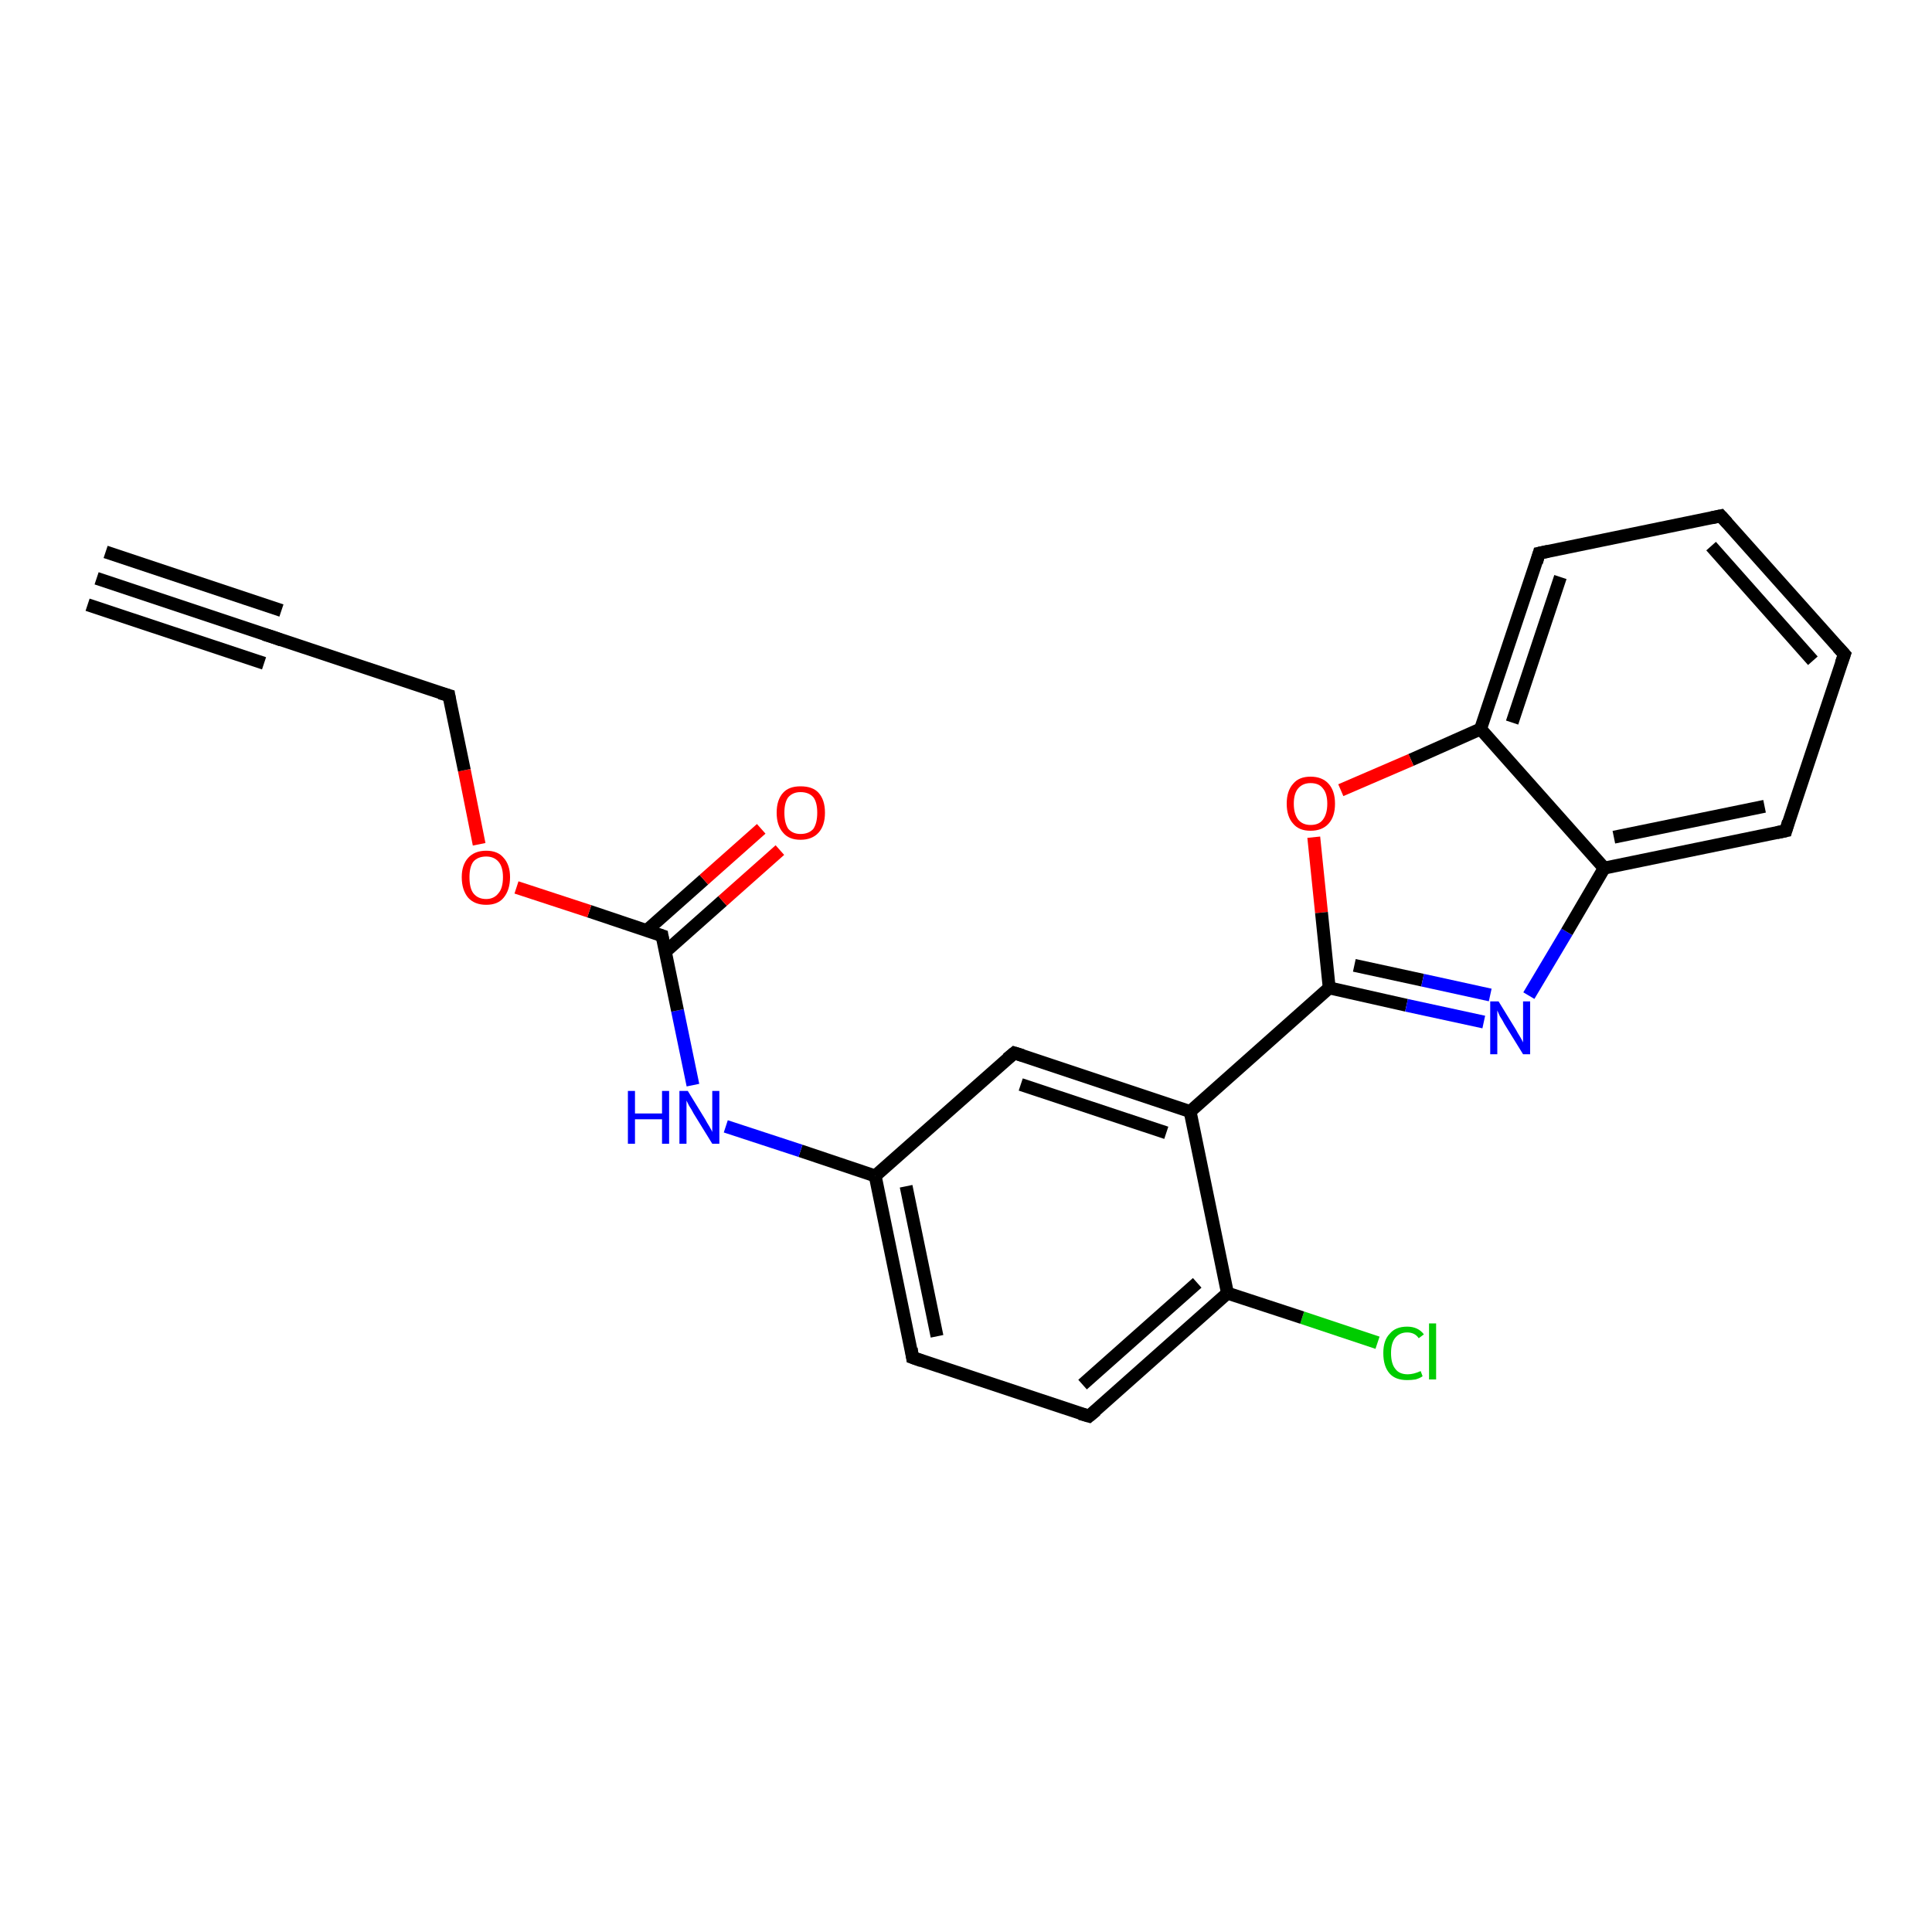 <?xml version='1.0' encoding='iso-8859-1'?>
<svg version='1.1' baseProfile='full'
              xmlns='http://www.w3.org/2000/svg'
                      xmlns:rdkit='http://www.rdkit.org/xml'
                      xmlns:xlink='http://www.w3.org/1999/xlink'
                  xml:space='preserve'
width='300px' height='300px' viewBox='0 0 300 300'>
<!-- END OF HEADER -->
<rect style='opacity:1.0;fill:#FFFFFF;stroke:none' width='300.0' height='300.0' x='0.0' y='0.0'> </rect>
<path class='bond-0 atom-0 atom-1' d='M 213.9,208.5 L 202.2,204.6' style='fill:none;fill-rule:evenodd;stroke:#00CC00;stroke-width:2.0px;stroke-linecap:butt;stroke-linejoin:miter;stroke-opacity:1' />
<path class='bond-0 atom-0 atom-1' d='M 202.2,204.6 L 190.6,200.8' style='fill:none;fill-rule:evenodd;stroke:#000000;stroke-width:2.0px;stroke-linecap:butt;stroke-linejoin:miter;stroke-opacity:1' />
<path class='bond-1 atom-1 atom-2' d='M 190.6,200.8 L 169.1,219.9' style='fill:none;fill-rule:evenodd;stroke:#000000;stroke-width:2.0px;stroke-linecap:butt;stroke-linejoin:miter;stroke-opacity:1' />
<path class='bond-1 atom-1 atom-2' d='M 185.9,199.2 L 168.1,215.0' style='fill:none;fill-rule:evenodd;stroke:#000000;stroke-width:2.0px;stroke-linecap:butt;stroke-linejoin:miter;stroke-opacity:1' />
<path class='bond-2 atom-2 atom-3' d='M 169.1,219.9 L 141.7,210.8' style='fill:none;fill-rule:evenodd;stroke:#000000;stroke-width:2.0px;stroke-linecap:butt;stroke-linejoin:miter;stroke-opacity:1' />
<path class='bond-3 atom-3 atom-4' d='M 141.7,210.8 L 135.9,182.6' style='fill:none;fill-rule:evenodd;stroke:#000000;stroke-width:2.0px;stroke-linecap:butt;stroke-linejoin:miter;stroke-opacity:1' />
<path class='bond-3 atom-3 atom-4' d='M 145.5,207.5 L 140.7,184.2' style='fill:none;fill-rule:evenodd;stroke:#000000;stroke-width:2.0px;stroke-linecap:butt;stroke-linejoin:miter;stroke-opacity:1' />
<path class='bond-4 atom-4 atom-5' d='M 135.9,182.6 L 124.3,178.7' style='fill:none;fill-rule:evenodd;stroke:#000000;stroke-width:2.0px;stroke-linecap:butt;stroke-linejoin:miter;stroke-opacity:1' />
<path class='bond-4 atom-4 atom-5' d='M 124.3,178.7 L 112.7,174.9' style='fill:none;fill-rule:evenodd;stroke:#0000FF;stroke-width:2.0px;stroke-linecap:butt;stroke-linejoin:miter;stroke-opacity:1' />
<path class='bond-5 atom-5 atom-6' d='M 107.6,168.5 L 105.2,156.9' style='fill:none;fill-rule:evenodd;stroke:#0000FF;stroke-width:2.0px;stroke-linecap:butt;stroke-linejoin:miter;stroke-opacity:1' />
<path class='bond-5 atom-5 atom-6' d='M 105.2,156.9 L 102.8,145.3' style='fill:none;fill-rule:evenodd;stroke:#000000;stroke-width:2.0px;stroke-linecap:butt;stroke-linejoin:miter;stroke-opacity:1' />
<path class='bond-6 atom-6 atom-7' d='M 103.3,147.8 L 112.2,139.9' style='fill:none;fill-rule:evenodd;stroke:#000000;stroke-width:2.0px;stroke-linecap:butt;stroke-linejoin:miter;stroke-opacity:1' />
<path class='bond-6 atom-6 atom-7' d='M 112.2,139.9 L 121.1,132.0' style='fill:none;fill-rule:evenodd;stroke:#FF0000;stroke-width:2.0px;stroke-linecap:butt;stroke-linejoin:miter;stroke-opacity:1' />
<path class='bond-6 atom-6 atom-7' d='M 100.4,144.5 L 109.3,136.6' style='fill:none;fill-rule:evenodd;stroke:#000000;stroke-width:2.0px;stroke-linecap:butt;stroke-linejoin:miter;stroke-opacity:1' />
<path class='bond-6 atom-6 atom-7' d='M 109.3,136.6 L 118.2,128.7' style='fill:none;fill-rule:evenodd;stroke:#FF0000;stroke-width:2.0px;stroke-linecap:butt;stroke-linejoin:miter;stroke-opacity:1' />
<path class='bond-7 atom-6 atom-8' d='M 102.8,145.3 L 91.5,141.5' style='fill:none;fill-rule:evenodd;stroke:#000000;stroke-width:2.0px;stroke-linecap:butt;stroke-linejoin:miter;stroke-opacity:1' />
<path class='bond-7 atom-6 atom-8' d='M 91.5,141.5 L 80.2,137.8' style='fill:none;fill-rule:evenodd;stroke:#FF0000;stroke-width:2.0px;stroke-linecap:butt;stroke-linejoin:miter;stroke-opacity:1' />
<path class='bond-8 atom-8 atom-9' d='M 74.4,131.1 L 72.1,119.6' style='fill:none;fill-rule:evenodd;stroke:#FF0000;stroke-width:2.0px;stroke-linecap:butt;stroke-linejoin:miter;stroke-opacity:1' />
<path class='bond-8 atom-8 atom-9' d='M 72.1,119.6 L 69.7,108.0' style='fill:none;fill-rule:evenodd;stroke:#000000;stroke-width:2.0px;stroke-linecap:butt;stroke-linejoin:miter;stroke-opacity:1' />
<path class='bond-9 atom-9 atom-10' d='M 69.7,108.0 L 42.3,98.9' style='fill:none;fill-rule:evenodd;stroke:#000000;stroke-width:2.0px;stroke-linecap:butt;stroke-linejoin:miter;stroke-opacity:1' />
<path class='bond-10 atom-10 atom-11' d='M 42.3,98.9 L 15.0,89.8' style='fill:none;fill-rule:evenodd;stroke:#000000;stroke-width:2.0px;stroke-linecap:butt;stroke-linejoin:miter;stroke-opacity:1' />
<path class='bond-10 atom-10 atom-11' d='M 41.0,103.0 L 13.6,93.9' style='fill:none;fill-rule:evenodd;stroke:#000000;stroke-width:2.0px;stroke-linecap:butt;stroke-linejoin:miter;stroke-opacity:1' />
<path class='bond-10 atom-10 atom-11' d='M 43.7,94.8 L 16.4,85.7' style='fill:none;fill-rule:evenodd;stroke:#000000;stroke-width:2.0px;stroke-linecap:butt;stroke-linejoin:miter;stroke-opacity:1' />
<path class='bond-11 atom-4 atom-12' d='M 135.9,182.6 L 157.5,163.5' style='fill:none;fill-rule:evenodd;stroke:#000000;stroke-width:2.0px;stroke-linecap:butt;stroke-linejoin:miter;stroke-opacity:1' />
<path class='bond-12 atom-12 atom-13' d='M 157.5,163.5 L 184.8,172.6' style='fill:none;fill-rule:evenodd;stroke:#000000;stroke-width:2.0px;stroke-linecap:butt;stroke-linejoin:miter;stroke-opacity:1' />
<path class='bond-12 atom-12 atom-13' d='M 158.5,168.4 L 181.1,175.9' style='fill:none;fill-rule:evenodd;stroke:#000000;stroke-width:2.0px;stroke-linecap:butt;stroke-linejoin:miter;stroke-opacity:1' />
<path class='bond-13 atom-13 atom-14' d='M 184.8,172.6 L 206.4,153.4' style='fill:none;fill-rule:evenodd;stroke:#000000;stroke-width:2.0px;stroke-linecap:butt;stroke-linejoin:miter;stroke-opacity:1' />
<path class='bond-14 atom-14 atom-15' d='M 206.4,153.4 L 218.4,156.1' style='fill:none;fill-rule:evenodd;stroke:#000000;stroke-width:2.0px;stroke-linecap:butt;stroke-linejoin:miter;stroke-opacity:1' />
<path class='bond-14 atom-14 atom-15' d='M 218.4,156.1 L 230.4,158.7' style='fill:none;fill-rule:evenodd;stroke:#0000FF;stroke-width:2.0px;stroke-linecap:butt;stroke-linejoin:miter;stroke-opacity:1' />
<path class='bond-14 atom-14 atom-15' d='M 210.3,149.9 L 220.9,152.2' style='fill:none;fill-rule:evenodd;stroke:#000000;stroke-width:2.0px;stroke-linecap:butt;stroke-linejoin:miter;stroke-opacity:1' />
<path class='bond-14 atom-14 atom-15' d='M 220.9,152.2 L 231.4,154.5' style='fill:none;fill-rule:evenodd;stroke:#0000FF;stroke-width:2.0px;stroke-linecap:butt;stroke-linejoin:miter;stroke-opacity:1' />
<path class='bond-15 atom-15 atom-16' d='M 237.4,154.6 L 243.3,144.7' style='fill:none;fill-rule:evenodd;stroke:#0000FF;stroke-width:2.0px;stroke-linecap:butt;stroke-linejoin:miter;stroke-opacity:1' />
<path class='bond-15 atom-15 atom-16' d='M 243.3,144.7 L 249.1,134.8' style='fill:none;fill-rule:evenodd;stroke:#000000;stroke-width:2.0px;stroke-linecap:butt;stroke-linejoin:miter;stroke-opacity:1' />
<path class='bond-16 atom-16 atom-17' d='M 249.1,134.8 L 277.3,129.0' style='fill:none;fill-rule:evenodd;stroke:#000000;stroke-width:2.0px;stroke-linecap:butt;stroke-linejoin:miter;stroke-opacity:1' />
<path class='bond-16 atom-16 atom-17' d='M 250.6,130.0 L 274.0,125.2' style='fill:none;fill-rule:evenodd;stroke:#000000;stroke-width:2.0px;stroke-linecap:butt;stroke-linejoin:miter;stroke-opacity:1' />
<path class='bond-17 atom-17 atom-18' d='M 277.3,129.0 L 286.4,101.6' style='fill:none;fill-rule:evenodd;stroke:#000000;stroke-width:2.0px;stroke-linecap:butt;stroke-linejoin:miter;stroke-opacity:1' />
<path class='bond-18 atom-18 atom-19' d='M 286.4,101.6 L 267.2,80.1' style='fill:none;fill-rule:evenodd;stroke:#000000;stroke-width:2.0px;stroke-linecap:butt;stroke-linejoin:miter;stroke-opacity:1' />
<path class='bond-18 atom-18 atom-19' d='M 281.5,102.6 L 265.7,84.8' style='fill:none;fill-rule:evenodd;stroke:#000000;stroke-width:2.0px;stroke-linecap:butt;stroke-linejoin:miter;stroke-opacity:1' />
<path class='bond-19 atom-19 atom-20' d='M 267.2,80.1 L 239.0,85.9' style='fill:none;fill-rule:evenodd;stroke:#000000;stroke-width:2.0px;stroke-linecap:butt;stroke-linejoin:miter;stroke-opacity:1' />
<path class='bond-20 atom-20 atom-21' d='M 239.0,85.9 L 229.9,113.2' style='fill:none;fill-rule:evenodd;stroke:#000000;stroke-width:2.0px;stroke-linecap:butt;stroke-linejoin:miter;stroke-opacity:1' />
<path class='bond-20 atom-20 atom-21' d='M 242.3,89.6 L 234.8,112.2' style='fill:none;fill-rule:evenodd;stroke:#000000;stroke-width:2.0px;stroke-linecap:butt;stroke-linejoin:miter;stroke-opacity:1' />
<path class='bond-21 atom-21 atom-22' d='M 229.9,113.2 L 219.1,118.0' style='fill:none;fill-rule:evenodd;stroke:#000000;stroke-width:2.0px;stroke-linecap:butt;stroke-linejoin:miter;stroke-opacity:1' />
<path class='bond-21 atom-21 atom-22' d='M 219.1,118.0 L 208.2,122.7' style='fill:none;fill-rule:evenodd;stroke:#FF0000;stroke-width:2.0px;stroke-linecap:butt;stroke-linejoin:miter;stroke-opacity:1' />
<path class='bond-22 atom-13 atom-1' d='M 184.8,172.6 L 190.6,200.8' style='fill:none;fill-rule:evenodd;stroke:#000000;stroke-width:2.0px;stroke-linecap:butt;stroke-linejoin:miter;stroke-opacity:1' />
<path class='bond-23 atom-22 atom-14' d='M 204.0,130.0 L 205.2,141.7' style='fill:none;fill-rule:evenodd;stroke:#FF0000;stroke-width:2.0px;stroke-linecap:butt;stroke-linejoin:miter;stroke-opacity:1' />
<path class='bond-23 atom-22 atom-14' d='M 205.2,141.7 L 206.4,153.4' style='fill:none;fill-rule:evenodd;stroke:#000000;stroke-width:2.0px;stroke-linecap:butt;stroke-linejoin:miter;stroke-opacity:1' />
<path class='bond-24 atom-21 atom-16' d='M 229.9,113.2 L 249.1,134.8' style='fill:none;fill-rule:evenodd;stroke:#000000;stroke-width:2.0px;stroke-linecap:butt;stroke-linejoin:miter;stroke-opacity:1' />
<path d='M 170.2,219.0 L 169.1,219.9 L 167.7,219.5' style='fill:none;stroke:#000000;stroke-width:2.0px;stroke-linecap:butt;stroke-linejoin:miter;stroke-opacity:1;' />
<path d='M 143.1,211.3 L 141.7,210.8 L 141.5,209.4' style='fill:none;stroke:#000000;stroke-width:2.0px;stroke-linecap:butt;stroke-linejoin:miter;stroke-opacity:1;' />
<path d='M 102.9,145.9 L 102.8,145.3 L 102.2,145.1' style='fill:none;stroke:#000000;stroke-width:2.0px;stroke-linecap:butt;stroke-linejoin:miter;stroke-opacity:1;' />
<path d='M 69.8,108.6 L 69.7,108.0 L 68.3,107.6' style='fill:none;stroke:#000000;stroke-width:2.0px;stroke-linecap:butt;stroke-linejoin:miter;stroke-opacity:1;' />
<path d='M 43.7,99.4 L 42.3,98.9 L 41.0,98.5' style='fill:none;stroke:#000000;stroke-width:2.0px;stroke-linecap:butt;stroke-linejoin:miter;stroke-opacity:1;' />
<path d='M 156.4,164.4 L 157.5,163.5 L 158.8,163.9' style='fill:none;stroke:#000000;stroke-width:2.0px;stroke-linecap:butt;stroke-linejoin:miter;stroke-opacity:1;' />
<path d='M 275.9,129.3 L 277.3,129.0 L 277.7,127.6' style='fill:none;stroke:#000000;stroke-width:2.0px;stroke-linecap:butt;stroke-linejoin:miter;stroke-opacity:1;' />
<path d='M 285.9,103.0 L 286.4,101.6 L 285.4,100.5' style='fill:none;stroke:#000000;stroke-width:2.0px;stroke-linecap:butt;stroke-linejoin:miter;stroke-opacity:1;' />
<path d='M 268.2,81.2 L 267.2,80.1 L 265.8,80.4' style='fill:none;stroke:#000000;stroke-width:2.0px;stroke-linecap:butt;stroke-linejoin:miter;stroke-opacity:1;' />
<path d='M 240.4,85.6 L 239.0,85.9 L 238.6,87.3' style='fill:none;stroke:#000000;stroke-width:2.0px;stroke-linecap:butt;stroke-linejoin:miter;stroke-opacity:1;' />
<path class='atom-0' d='M 214.8 210.1
Q 214.8 208.1, 215.8 207.1
Q 216.7 206.0, 218.5 206.0
Q 220.2 206.0, 221.1 207.2
L 220.3 207.8
Q 219.7 206.9, 218.5 206.9
Q 217.3 206.9, 216.6 207.8
Q 216.0 208.6, 216.0 210.1
Q 216.0 211.8, 216.7 212.6
Q 217.3 213.4, 218.6 213.4
Q 219.5 213.4, 220.6 212.9
L 220.9 213.7
Q 220.5 214.0, 219.8 214.2
Q 219.2 214.3, 218.5 214.3
Q 216.7 214.3, 215.8 213.3
Q 214.8 212.2, 214.8 210.1
' fill='#00CC00'/>
<path class='atom-0' d='M 221.9 205.5
L 223.0 205.5
L 223.0 214.2
L 221.9 214.2
L 221.9 205.5
' fill='#00CC00'/>
<path class='atom-5' d='M 97.5 169.4
L 98.6 169.4
L 98.6 172.9
L 102.8 172.9
L 102.8 169.4
L 103.9 169.4
L 103.9 177.6
L 102.8 177.6
L 102.8 173.8
L 98.6 173.8
L 98.6 177.6
L 97.5 177.6
L 97.5 169.4
' fill='#0000FF'/>
<path class='atom-5' d='M 106.8 169.4
L 109.5 173.8
Q 109.7 174.2, 110.2 175.0
Q 110.6 175.7, 110.6 175.8
L 110.6 169.4
L 111.7 169.4
L 111.7 177.6
L 110.6 177.6
L 107.7 172.9
Q 107.4 172.3, 107.0 171.7
Q 106.7 171.1, 106.6 170.9
L 106.6 177.6
L 105.5 177.6
L 105.5 169.4
L 106.8 169.4
' fill='#0000FF'/>
<path class='atom-7' d='M 120.6 126.2
Q 120.6 124.2, 121.6 123.1
Q 122.5 122.1, 124.3 122.1
Q 126.2 122.1, 127.1 123.1
Q 128.1 124.2, 128.1 126.2
Q 128.1 128.2, 127.1 129.3
Q 126.1 130.4, 124.3 130.4
Q 122.5 130.4, 121.6 129.3
Q 120.6 128.2, 120.6 126.2
M 124.3 129.5
Q 125.6 129.5, 126.3 128.7
Q 126.9 127.8, 126.9 126.2
Q 126.9 124.6, 126.3 123.8
Q 125.6 123.0, 124.3 123.0
Q 123.1 123.0, 122.4 123.8
Q 121.8 124.6, 121.8 126.2
Q 121.8 127.8, 122.4 128.7
Q 123.1 129.5, 124.3 129.5
' fill='#FF0000'/>
<path class='atom-8' d='M 71.7 136.2
Q 71.7 134.3, 72.7 133.2
Q 73.7 132.1, 75.5 132.1
Q 77.3 132.1, 78.2 133.2
Q 79.2 134.3, 79.2 136.2
Q 79.2 138.2, 78.2 139.4
Q 77.3 140.5, 75.5 140.5
Q 73.7 140.5, 72.7 139.4
Q 71.7 138.2, 71.7 136.2
M 75.5 139.6
Q 76.7 139.6, 77.4 138.7
Q 78.1 137.9, 78.1 136.2
Q 78.1 134.6, 77.4 133.8
Q 76.7 133.0, 75.5 133.0
Q 74.2 133.0, 73.5 133.8
Q 72.9 134.6, 72.9 136.2
Q 72.9 137.9, 73.5 138.7
Q 74.2 139.6, 75.5 139.6
' fill='#FF0000'/>
<path class='atom-15' d='M 232.7 155.5
L 235.4 159.9
Q 235.6 160.3, 236.1 161.1
Q 236.5 161.8, 236.5 161.9
L 236.5 155.5
L 237.6 155.5
L 237.6 163.7
L 236.5 163.7
L 233.6 159.0
Q 233.3 158.4, 232.9 157.8
Q 232.6 157.1, 232.5 156.9
L 232.5 163.7
L 231.4 163.7
L 231.4 155.5
L 232.7 155.5
' fill='#0000FF'/>
<path class='atom-22' d='M 199.8 124.8
Q 199.8 122.8, 200.8 121.7
Q 201.7 120.6, 203.5 120.6
Q 205.3 120.6, 206.3 121.7
Q 207.3 122.8, 207.3 124.8
Q 207.3 126.8, 206.3 127.9
Q 205.3 129.0, 203.5 129.0
Q 201.7 129.0, 200.8 127.9
Q 199.8 126.8, 199.8 124.8
M 203.5 128.1
Q 204.8 128.1, 205.4 127.3
Q 206.1 126.4, 206.1 124.8
Q 206.1 123.2, 205.4 122.4
Q 204.8 121.6, 203.5 121.6
Q 202.3 121.6, 201.6 122.4
Q 200.9 123.2, 200.9 124.8
Q 200.9 126.4, 201.6 127.3
Q 202.3 128.1, 203.5 128.1
' fill='#FF0000'/>
</svg>
